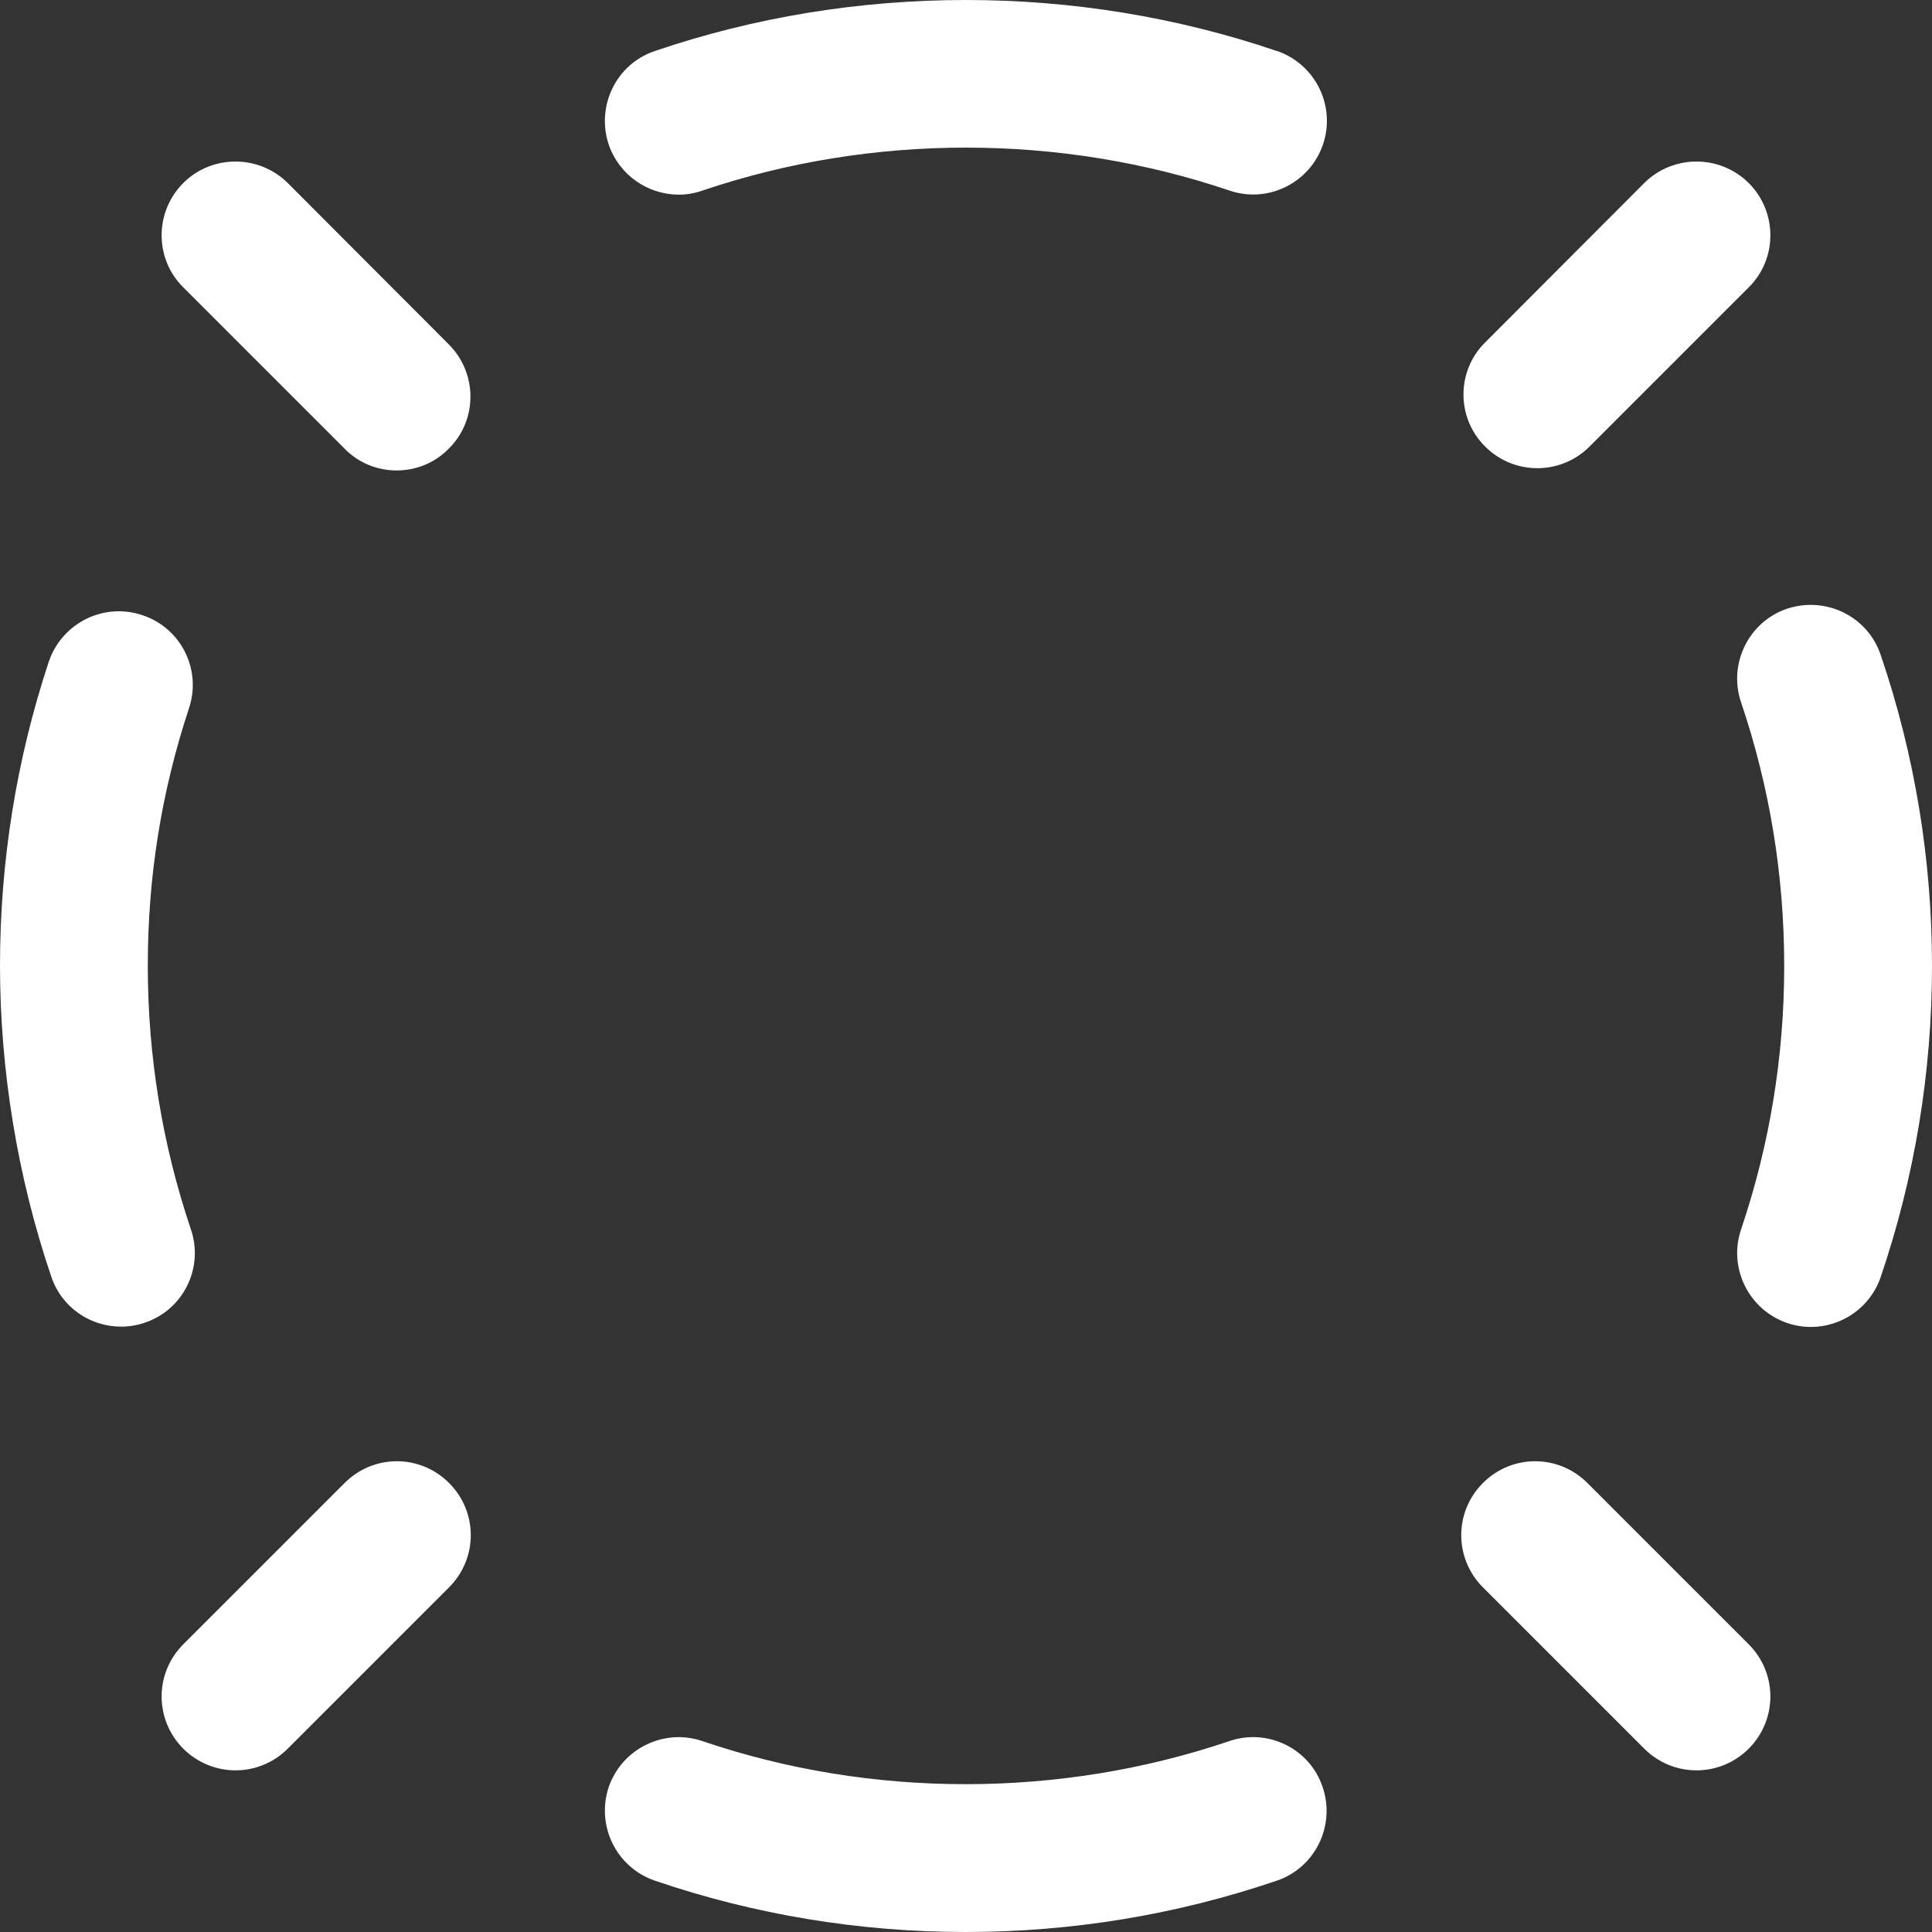 <?xml version="1.0" encoding="UTF-8"?>
<svg xmlns="http://www.w3.org/2000/svg" xmlns:xlink="http://www.w3.org/1999/xlink" width="24" height="24" viewBox="0 0 24 24">
<rect x="0" y="0" width="24" height="24" fill="#333333" stroke="none"/>
<style> @media (prefers-color-scheme: light) { #light { filter: invert(100%); } } </style>
<path fill-rule="evenodd" id="light" fill="rgb(100%, 100%, 100%)" fill-opacity="1" d="M 8.137 0.633 C 10.617 -0.211 13.379 -0.211 15.859 0.633 L 15.863 0.633 C 16.34 0.797 16.598 1.316 16.434 1.797 C 16.27 2.273 15.75 2.531 15.273 2.367 C 13.172 1.656 10.828 1.656 8.727 2.367 C 8.629 2.402 8.531 2.418 8.434 2.418 C 8.051 2.418 7.695 2.18 7.562 1.797 C 7.402 1.316 7.656 0.793 8.137 0.633 Z M 22.199 7.562 C 21.723 7.723 21.465 8.246 21.629 8.727 C 21.984 9.777 22.164 10.875 22.164 12 C 22.164 13.121 21.984 14.219 21.629 15.27 C 21.465 15.75 21.723 16.27 22.199 16.434 C 22.301 16.469 22.398 16.484 22.496 16.484 C 22.879 16.484 23.234 16.242 23.363 15.863 C 23.785 14.621 24 13.32 24 12 C 24 10.676 23.785 9.375 23.363 8.137 C 23.203 7.656 22.68 7.402 22.199 7.562 Z M 1.836 12 C 1.836 13.117 2.016 14.219 2.371 15.27 C 2.535 15.75 2.277 16.27 1.801 16.43 C 1.699 16.465 1.602 16.48 1.504 16.48 C 1.121 16.48 0.766 16.242 0.637 15.859 C 0.215 14.617 0 13.285 0 11.996 C 0 10.707 0.203 9.438 0.605 8.223 C 0.766 7.742 1.285 7.48 1.766 7.641 C 2.246 7.797 2.508 8.316 2.348 8.797 C 2.008 9.828 1.836 10.879 1.836 12 Z M 8.727 21.629 C 10.828 22.344 13.172 22.34 15.27 21.629 C 15.746 21.465 16.27 21.719 16.43 22.199 C 16.594 22.68 16.336 23.203 15.859 23.363 C 14.617 23.785 13.32 24 11.996 24 C 10.676 24 9.375 23.785 8.137 23.363 C 7.656 23.199 7.402 22.68 7.562 22.199 C 7.727 21.723 8.246 21.465 8.727 21.629 Z M 19.719 18.422 C 19.359 18.062 18.781 18.062 18.422 18.422 C 18.062 18.781 18.062 19.359 18.422 19.719 L 20.426 21.723 C 20.605 21.902 20.84 21.992 21.074 21.992 C 21.309 21.992 21.543 21.902 21.723 21.723 C 22.082 21.363 22.082 20.785 21.723 20.426 Z M 2.277 2.273 C 2.633 1.918 3.215 1.918 3.574 2.273 L 5.574 4.277 C 5.934 4.637 5.934 5.219 5.574 5.574 C 5.398 5.754 5.164 5.844 4.926 5.844 C 4.691 5.844 4.457 5.754 4.281 5.574 L 2.277 3.57 C 1.918 3.215 1.918 2.633 2.277 2.273 Z M 4.281 18.422 L 2.277 20.426 C 1.918 20.785 1.918 21.363 2.277 21.723 C 2.457 21.902 2.691 21.992 2.926 21.992 C 3.16 21.992 3.395 21.902 3.574 21.723 L 5.578 19.719 C 5.938 19.359 5.938 18.781 5.578 18.422 C 5.219 18.062 4.641 18.062 4.281 18.422 Z M 19.746 5.547 C 19.566 5.727 19.332 5.816 19.098 5.816 C 18.863 5.816 18.629 5.727 18.449 5.547 C 18.09 5.191 18.09 4.609 18.449 4.254 L 20.426 2.273 C 20.785 1.918 21.363 1.918 21.723 2.273 C 22.082 2.633 22.082 3.215 21.723 3.57 Z M 19.746 5.547 "/>
</svg>
